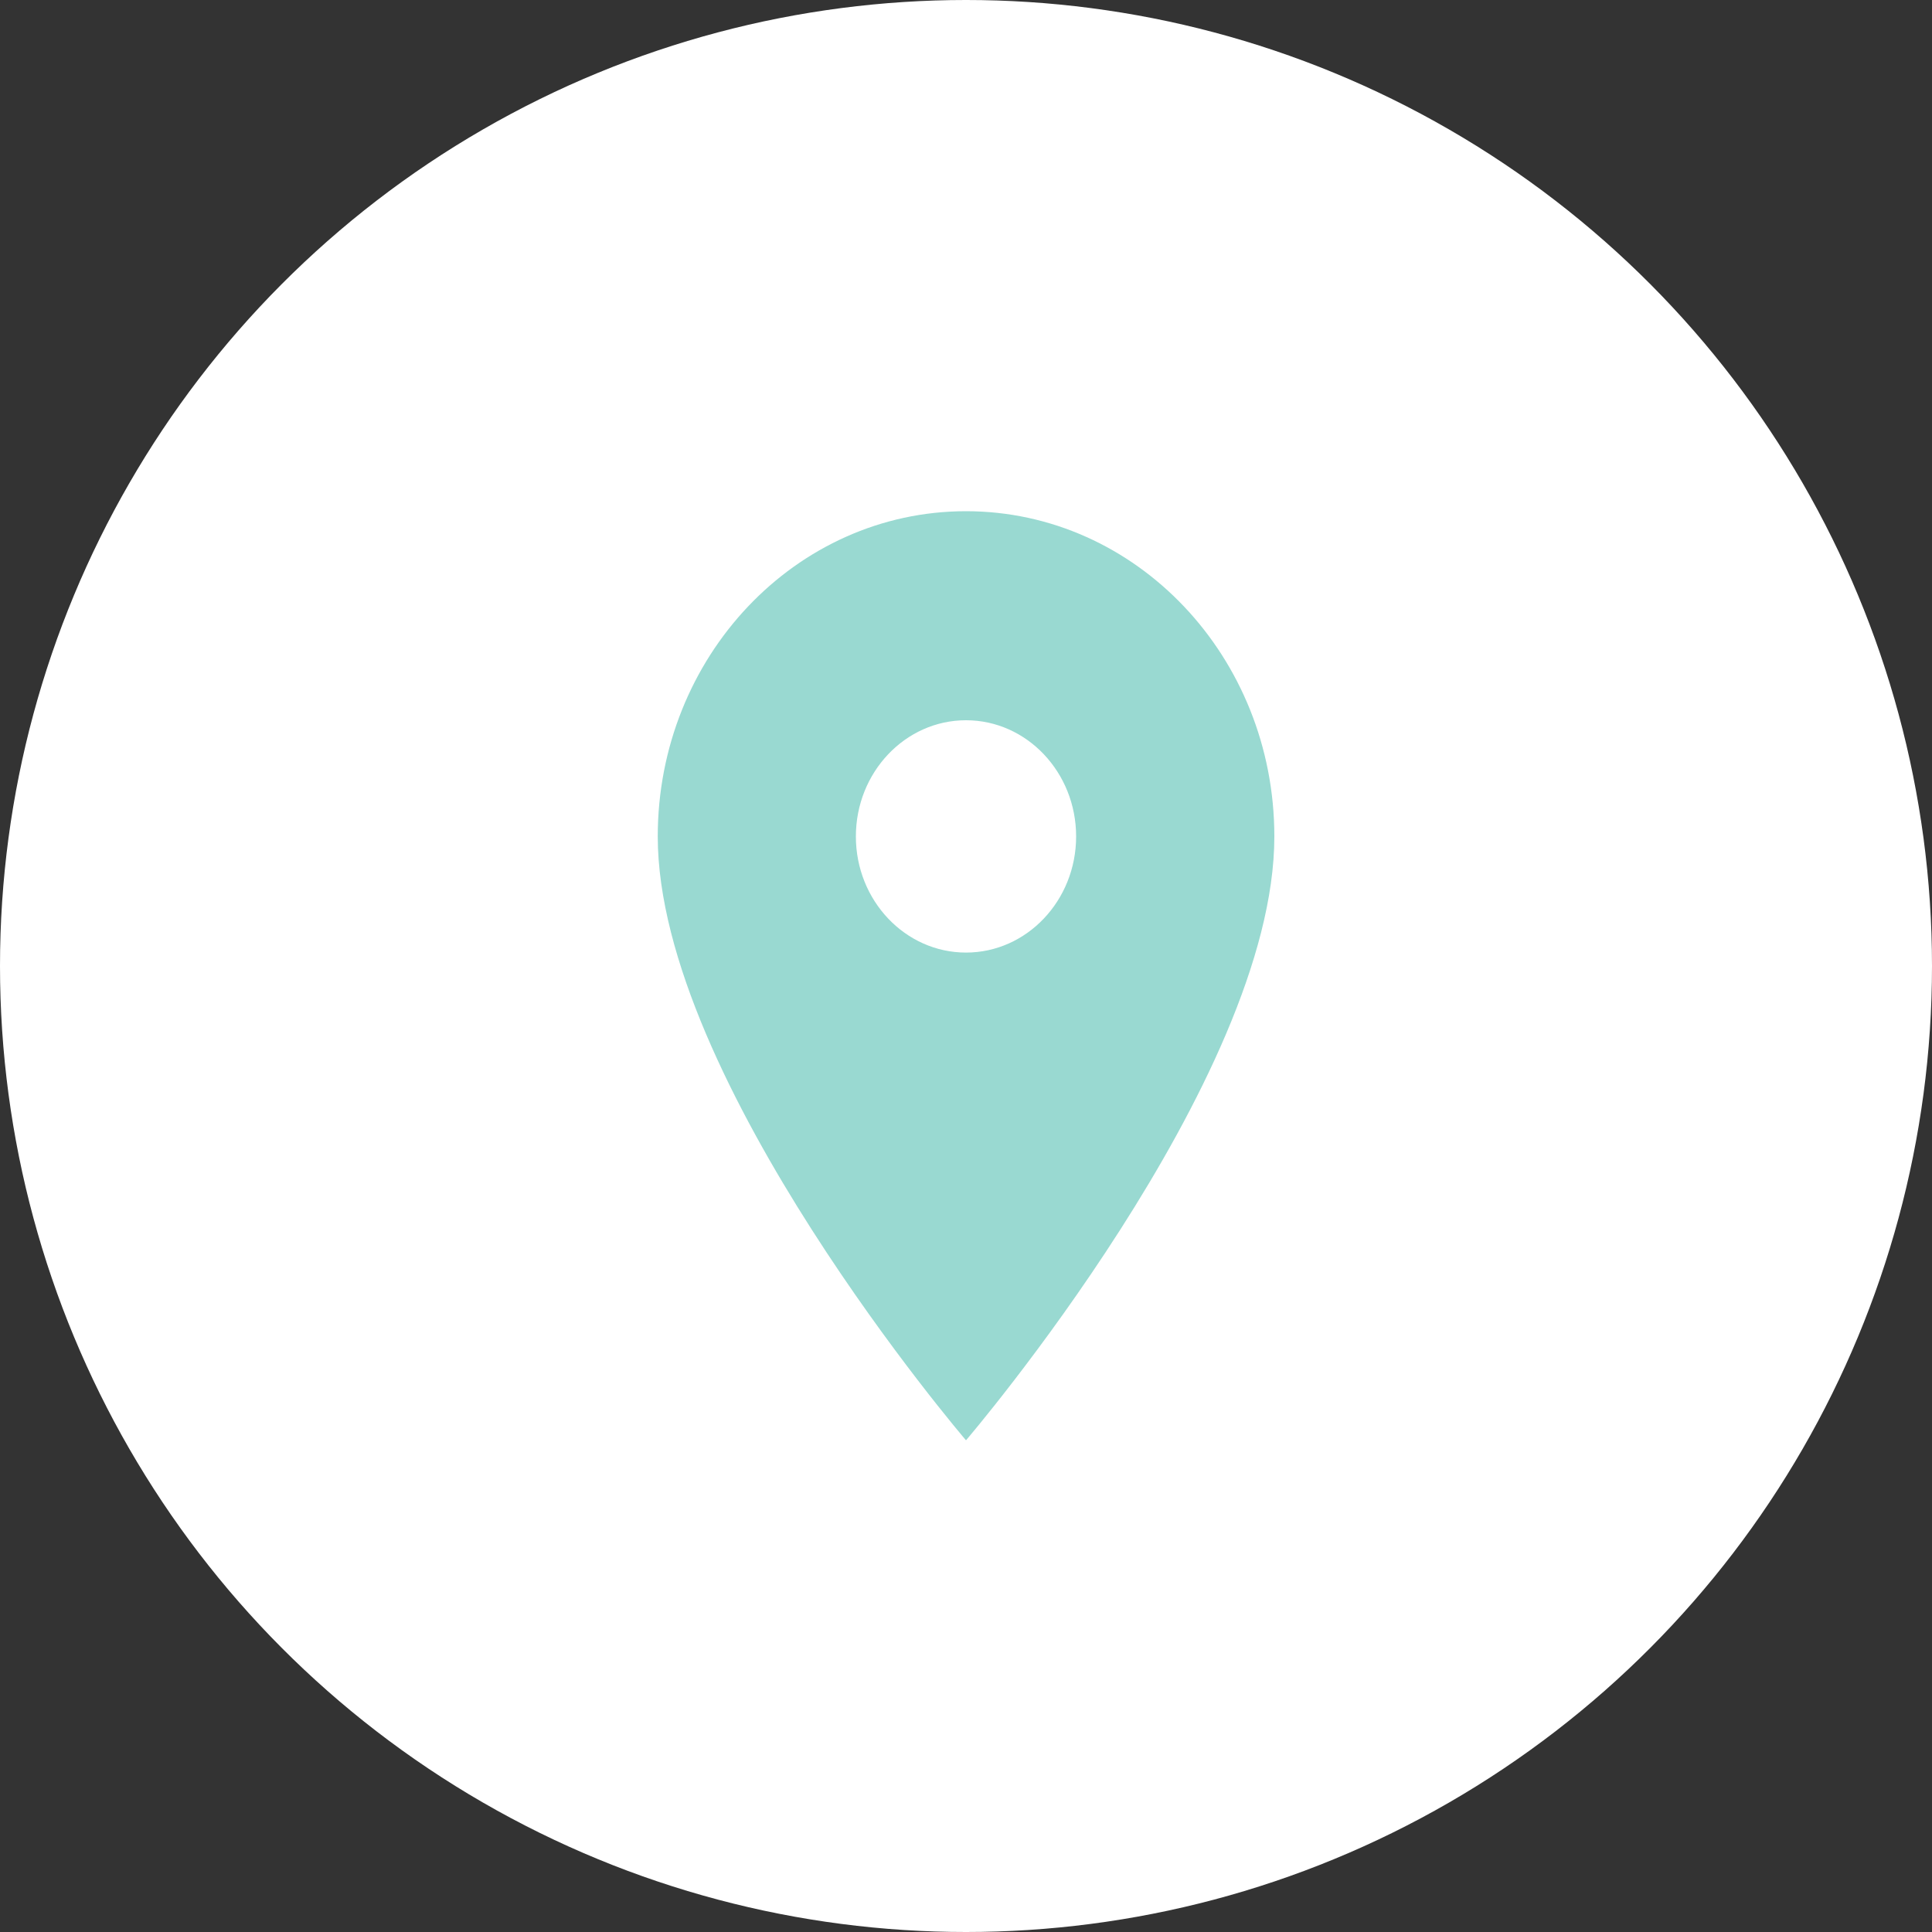 <?xml version="1.0" encoding="UTF-8"?> <svg xmlns="http://www.w3.org/2000/svg" width="20" height="20" viewBox="0 0 20 20" fill="none"><rect x="0" y="0" width="20" height="20" fill="#333333" stroke="none"/> <circle cx="10" cy="10" r="10" fill="white"></circle> <path d="M10 5.292C8.238 5.292 6.809 6.8 6.809 8.659C6.809 11.183 10 14.91 10 14.91C10 14.91 13.192 11.183 13.192 8.659C13.192 6.8 11.762 5.292 10 5.292ZM10 9.861C9.371 9.861 8.86 9.322 8.86 8.659C8.86 7.995 9.371 7.456 10 7.456C10.629 7.456 11.14 7.995 11.14 8.659C11.14 9.322 10.629 9.861 10 9.861Z" fill="#99D9D1"></path> </svg> 
